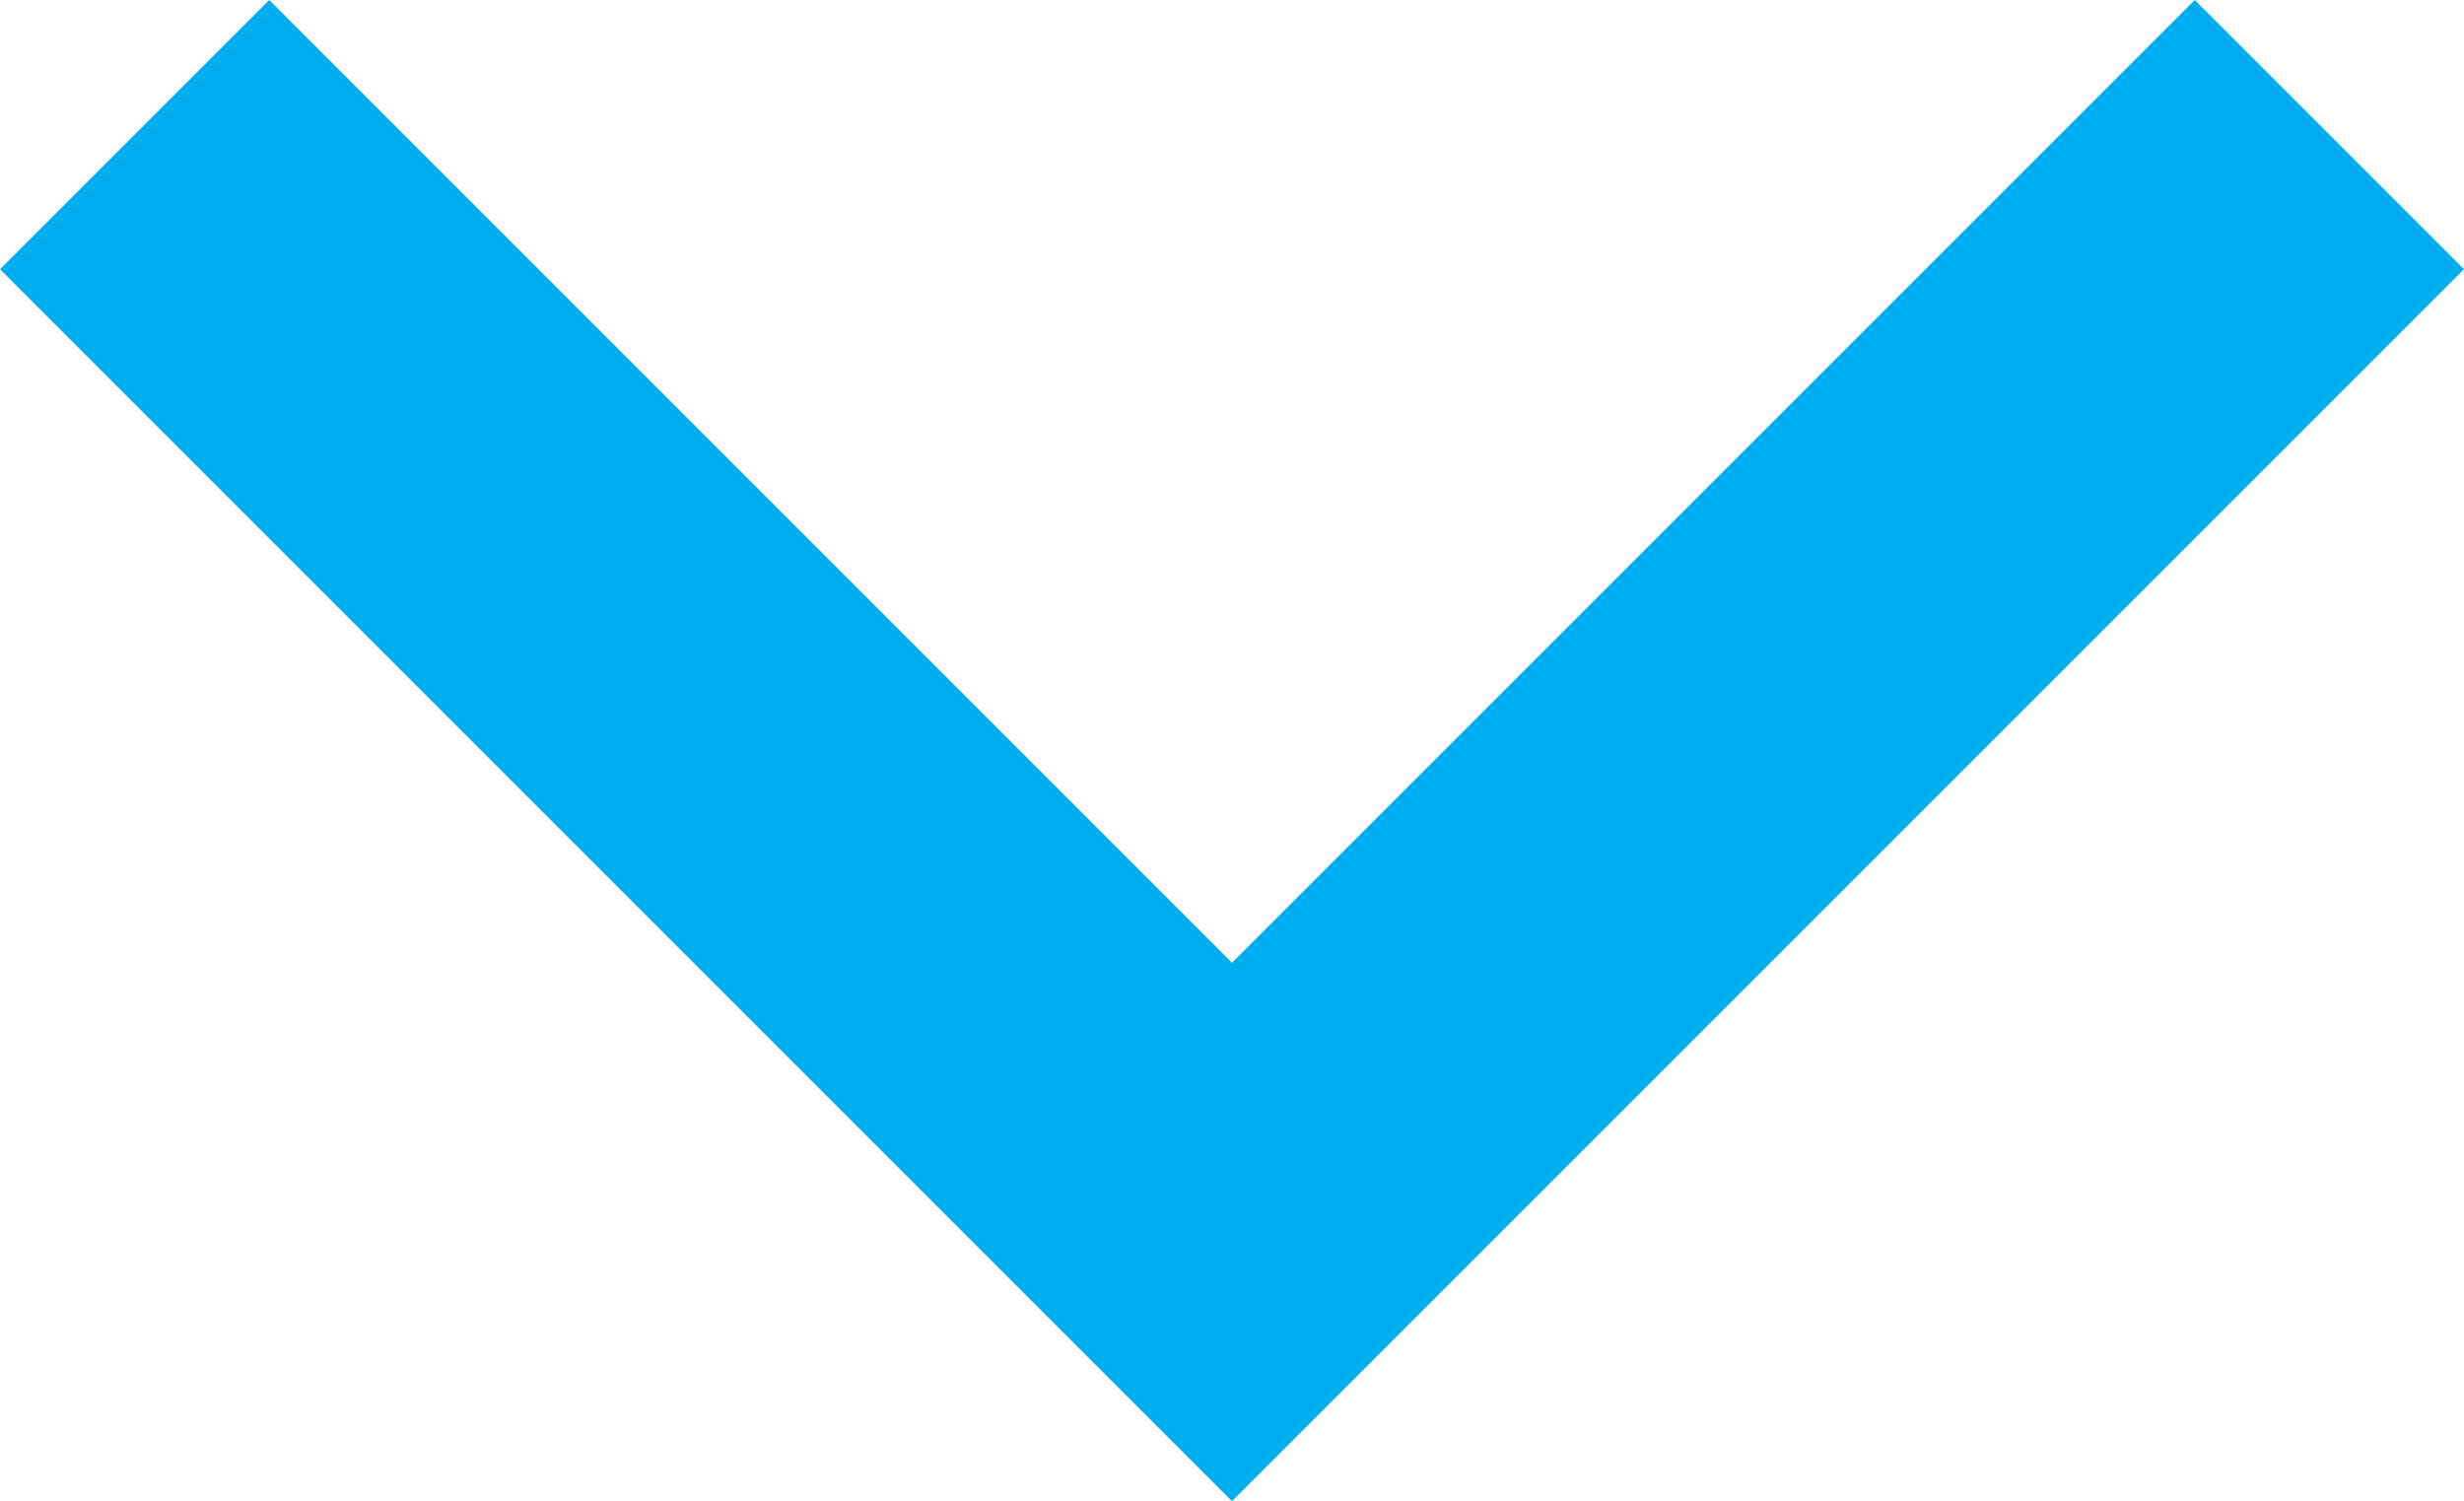 <?xml version="1.0" encoding="utf-8"?>
<!-- Generator: Adobe Illustrator 22.1.0, SVG Export Plug-In . SVG Version: 6.00 Build 0)  -->
<svg xmlns="http://www.w3.org/2000/svg" xmlns:xlink="http://www.w3.org/1999/xlink" version="1.1" id="Layer_1" x="0px" y="0px" viewBox="0 0 77.8 47.4" style="enable-background:new 0 0 77.8 47.4;" xml:space="preserve" width="77.8" height="47.4">
<style type="text/css">
	.st0{fill:#00AEEF;}
</style>
<polygon class="st0" points="77.8,8.5 69.3,0 38.9,30.4 8.5,0 0,8.5 38.9,47.4 38.9,47.4 38.9,47.4 "/>
</svg>
